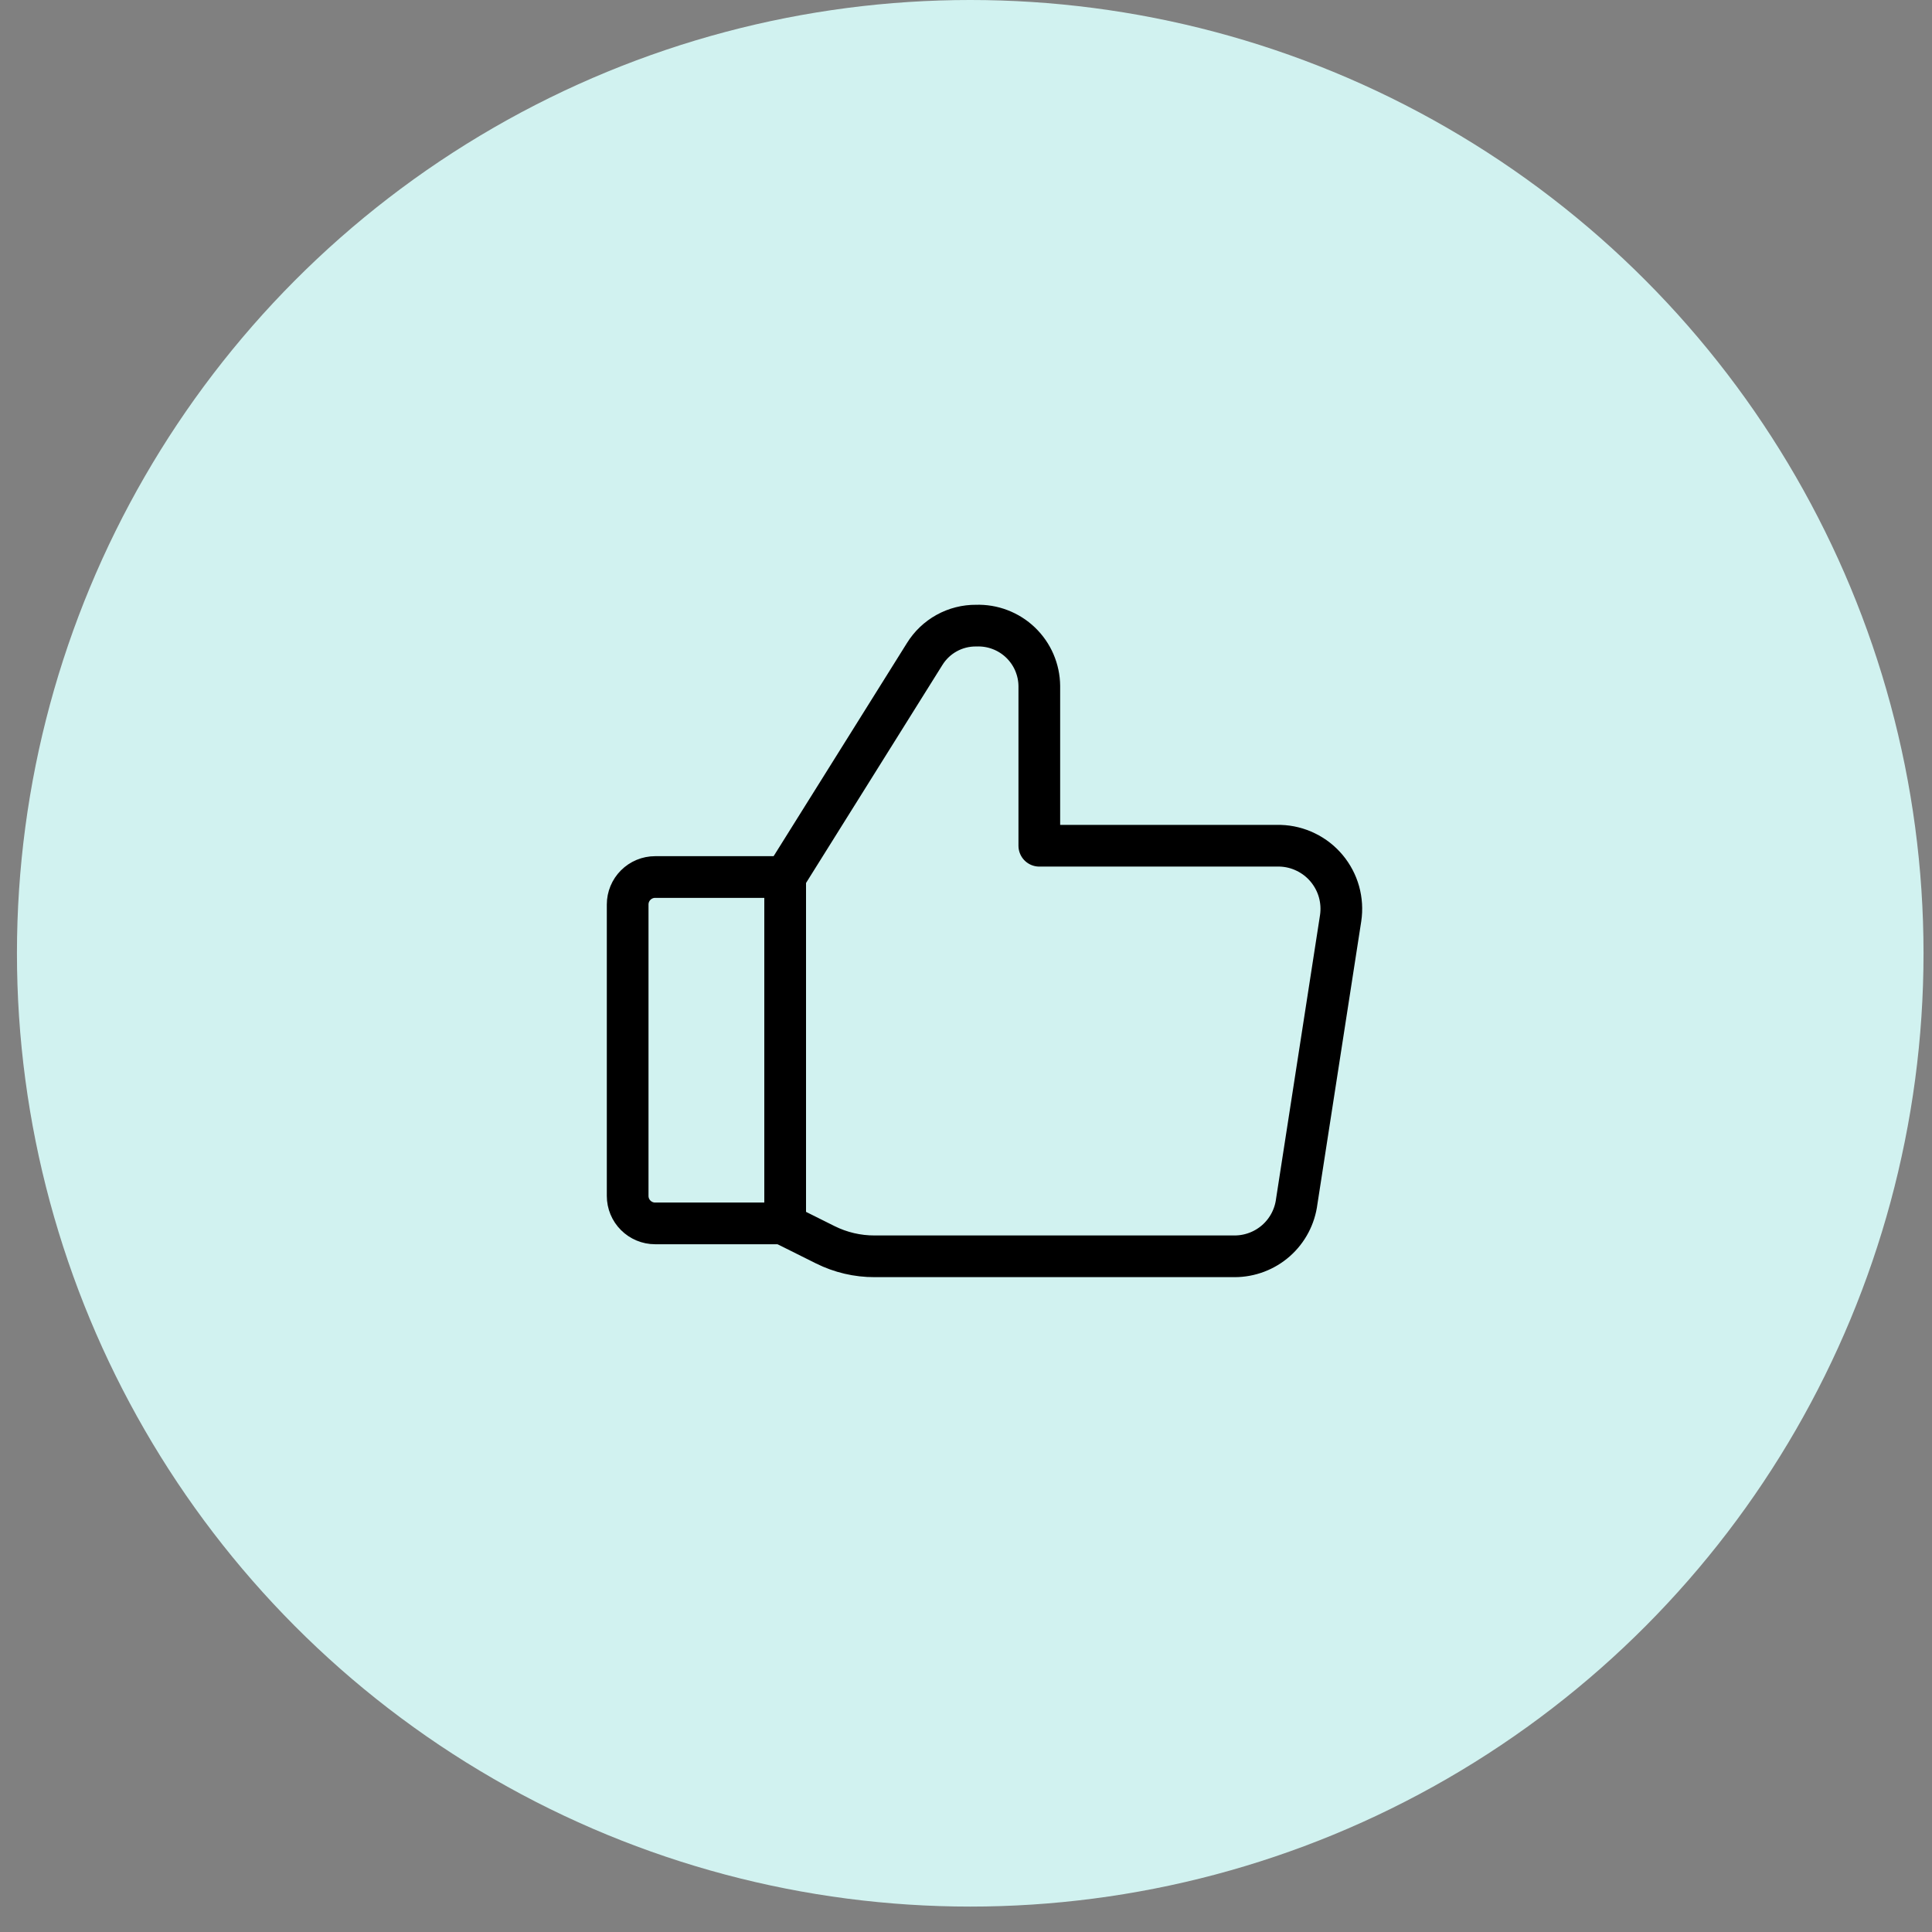 <svg width="57" height="57" viewBox="0 0 57 57" fill="none" xmlns="http://www.w3.org/2000/svg">
<rect x="0" y="0" width="57" height="57" fill="#808080" stroke="none"/>
<circle cx="28.125" cy="28.125" r="28.125" transform="matrix(1 0 0 -1 0.5 56.25)" fill="#D1F2F0"/>
<path d="M19.327 25.875H23.165V36.094H19.327C19.113 36.094 18.907 36.008 18.755 35.856C18.603 35.705 18.518 35.499 18.518 35.284V26.685C18.518 26.47 18.603 26.265 18.755 26.113C18.907 25.961 19.113 25.875 19.327 25.875Z" stroke="black" stroke-width="1.23" stroke-linecap="round" stroke-linejoin="round"/>
<path d="M23.165 25.875L27.278 19.3C27.438 19.04 27.662 18.826 27.928 18.679C28.195 18.531 28.496 18.455 28.8 18.458C29.041 18.45 29.28 18.489 29.504 18.575C29.729 18.66 29.934 18.79 30.108 18.956C30.281 19.122 30.42 19.321 30.515 19.541C30.61 19.762 30.661 19.999 30.663 20.239V24.952H37.772C38.034 24.96 38.292 25.024 38.528 25.14C38.765 25.255 38.974 25.419 39.142 25.621C39.31 25.823 39.434 26.058 39.505 26.311C39.575 26.564 39.592 26.829 39.553 27.089L38.258 35.445C38.202 35.892 37.986 36.303 37.649 36.601C37.312 36.899 36.877 37.064 36.428 37.065H25.805C25.299 37.067 24.8 36.95 24.347 36.724L23.181 36.142" stroke="black" stroke-width="1.23" stroke-linecap="round" stroke-linejoin="round"/>
<path d="M23.165 25.875V36.093" stroke="black" stroke-width="1.23" stroke-linecap="round" stroke-linejoin="round"/>
</svg>
